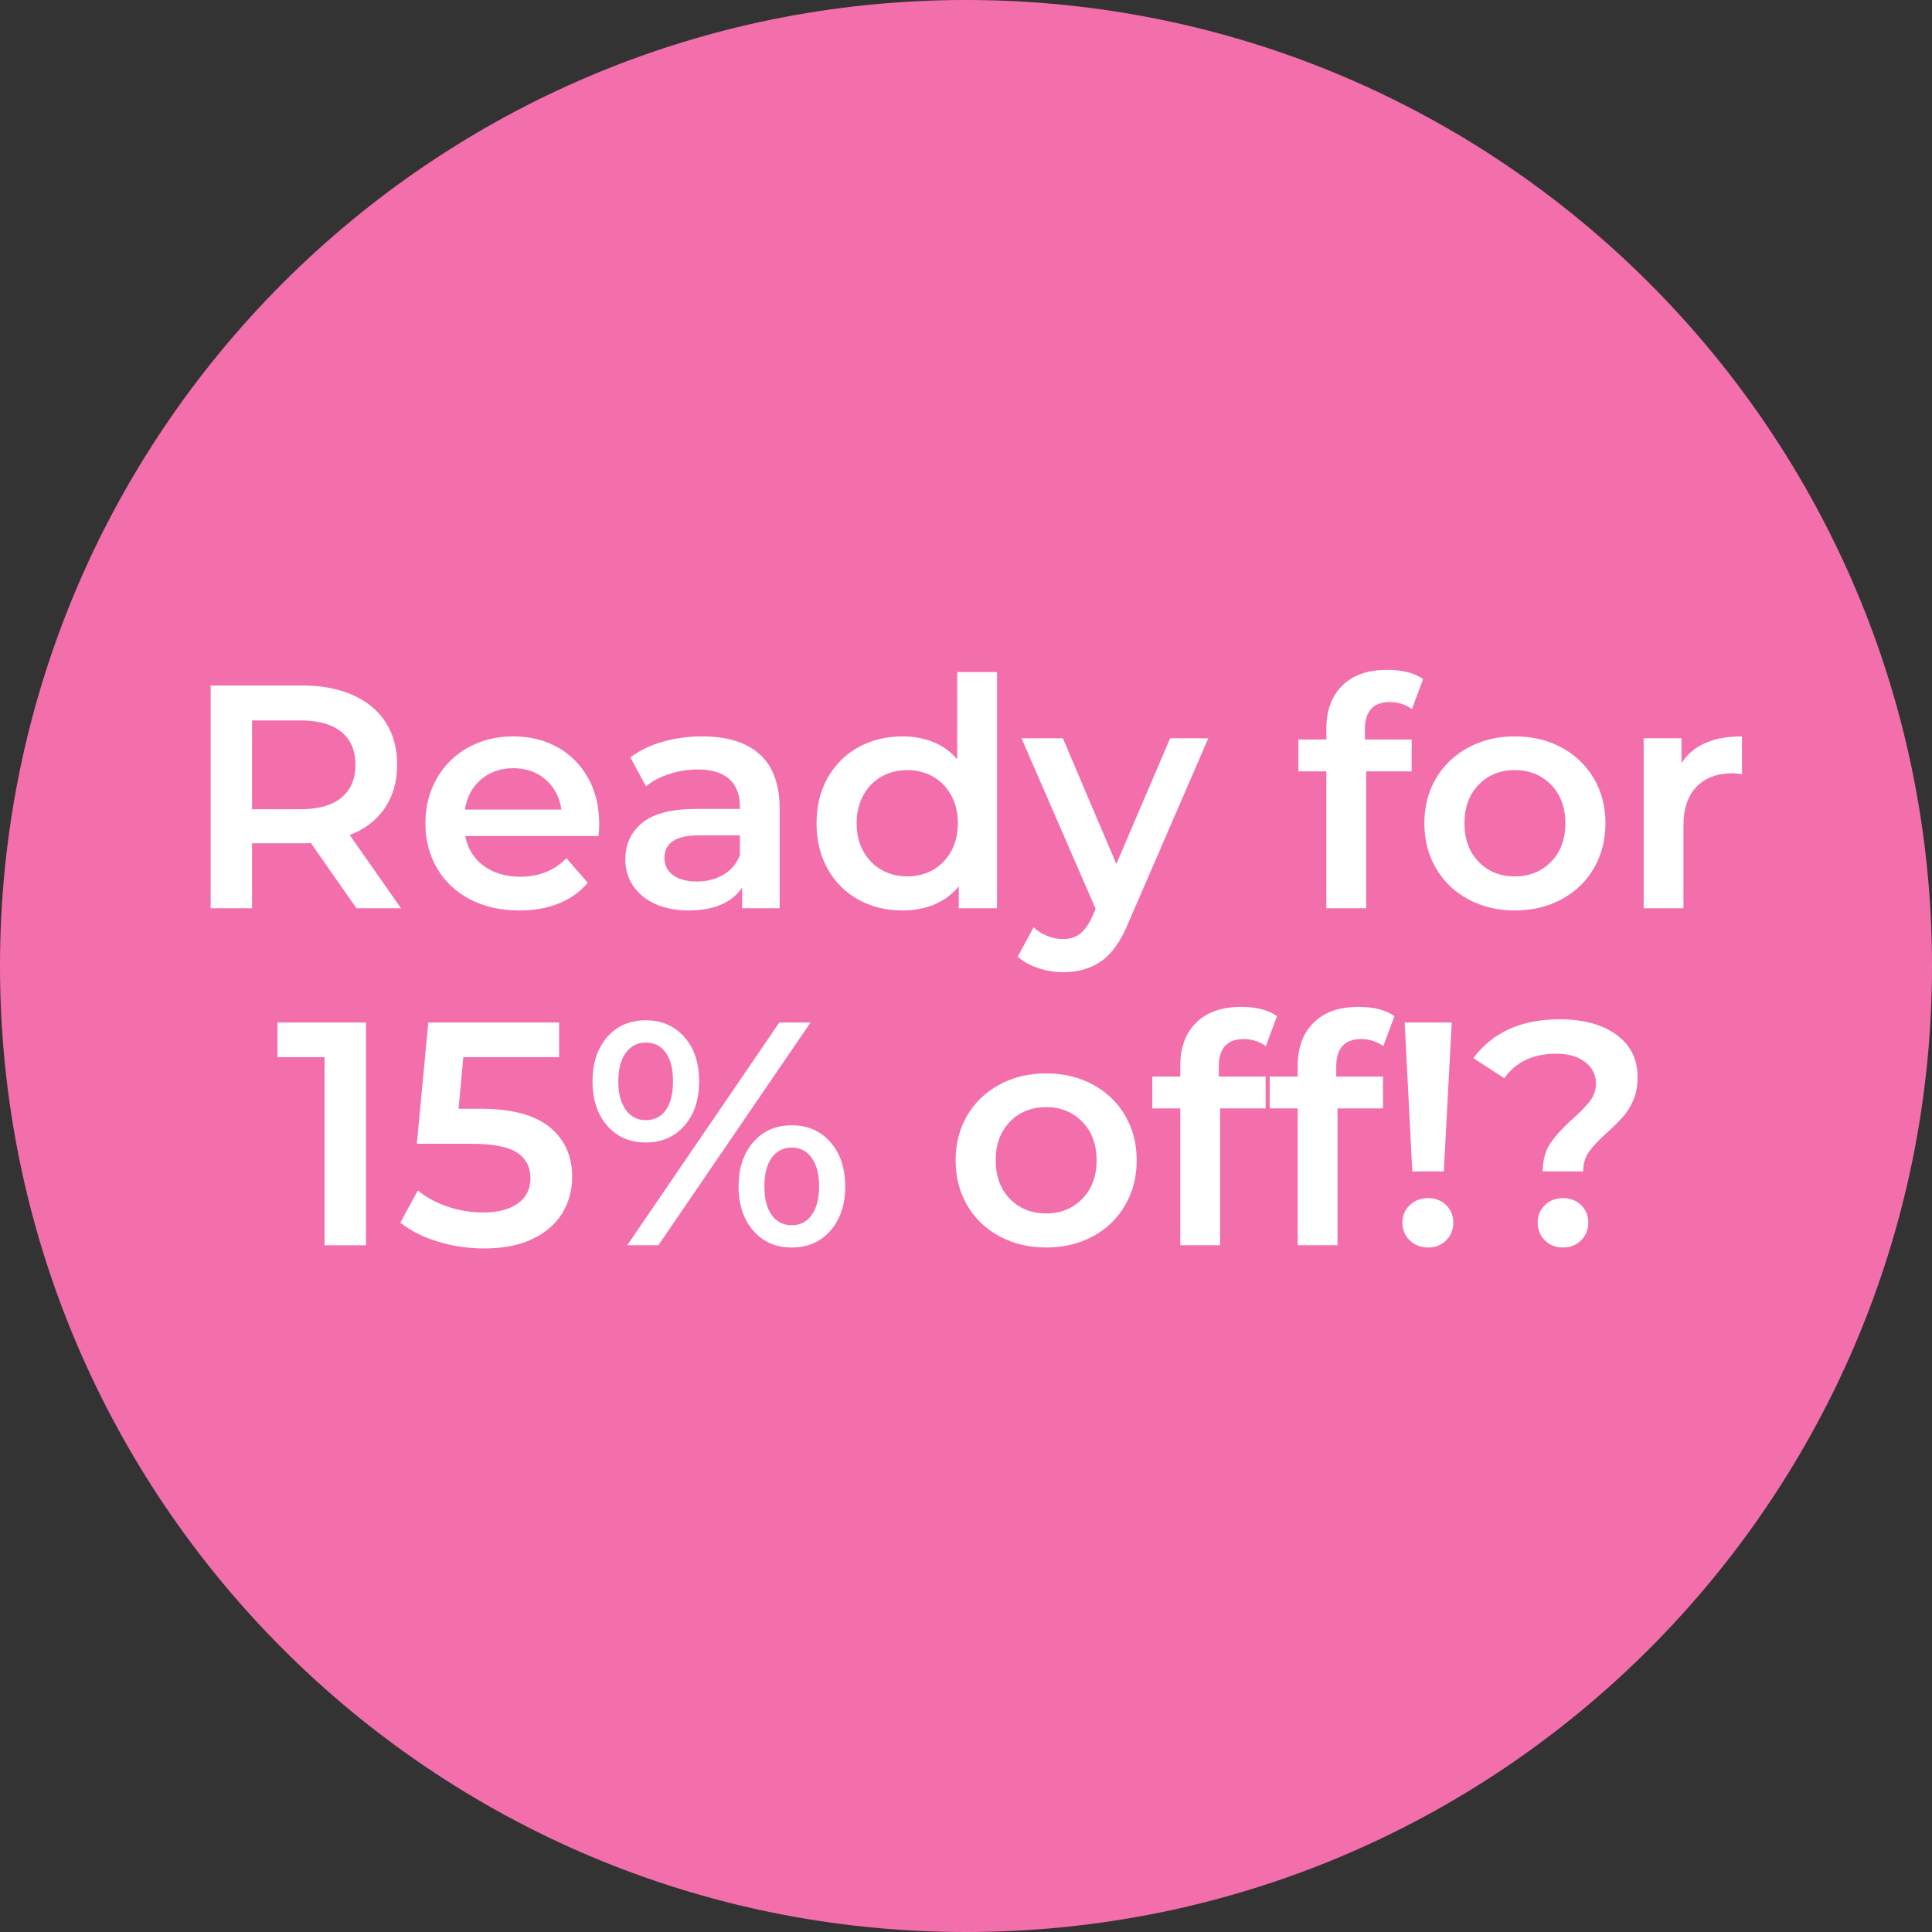 <svg xmlns="http://www.w3.org/2000/svg" xmlns:xlink="http://www.w3.org/1999/xlink" width="1080" viewBox="0 0 810 810" height="1080" preserveAspectRatio="xMidYMid meet"><rect x="0" y="0" width="810" height="810" fill="#333333" stroke="none"/><defs><g></g><clipPath id="8ecb592bdd"><path d="M 405 0 C 181.324 0 0 181.324 0 405 C 0 628.676 181.324 810 405 810 C 628.676 810 810 628.676 810 405 C 810 181.324 628.676 0 405 0 Z M 405 0 " clip-rule="nonzero"></path></clipPath></defs><g clip-path="url(#8ecb592bdd)"><rect x="-81" width="972" fill="#f36fac" y="-81" height="972" fill-opacity="1"></rect></g><g fill="#ffffff" fill-opacity="1"><g transform="translate(75.776, 380.776)"><g><path d="M 73.656 0 L 54.562 -27.344 C 53.77 -27.258 52.57 -27.219 50.969 -27.219 L 29.891 -27.219 L 29.891 0 L 12.547 0 L 12.547 -93.391 L 50.969 -93.391 C 59.062 -93.391 66.109 -92.055 72.109 -89.391 C 78.117 -86.723 82.723 -82.898 85.922 -77.922 C 89.129 -72.941 90.734 -67.023 90.734 -60.172 C 90.734 -53.148 89.02 -47.102 85.594 -42.031 C 82.164 -36.957 77.25 -33.176 70.844 -30.688 L 92.328 0 Z M 73.25 -60.172 C 73.25 -66.129 71.289 -70.707 67.375 -73.906 C 63.457 -77.113 57.723 -78.719 50.172 -78.719 L 29.891 -78.719 L 29.891 -41.5 L 50.172 -41.5 C 57.723 -41.5 63.457 -43.117 67.375 -46.359 C 71.289 -49.609 73.25 -54.211 73.25 -60.172 Z M 73.25 -60.172 "></path></g></g></g><g fill="#ffffff" fill-opacity="1"><g transform="translate(173.306, 380.776)"><g><path d="M 77.922 -35.219 C 77.922 -34.062 77.832 -32.414 77.656 -30.281 L 21.75 -30.281 C 22.727 -25.039 25.285 -20.883 29.422 -17.812 C 33.555 -14.738 38.691 -13.203 44.828 -13.203 C 52.66 -13.203 59.109 -15.785 64.172 -20.953 L 73.109 -10.672 C 69.91 -6.848 65.863 -3.957 60.969 -2 C 56.082 -0.039 50.566 0.938 44.422 0.938 C 36.598 0.938 29.707 -0.617 23.75 -3.734 C 17.789 -6.848 13.188 -11.18 9.938 -16.734 C 6.688 -22.297 5.062 -28.594 5.062 -35.625 C 5.062 -42.562 6.641 -48.805 9.797 -54.359 C 12.961 -59.922 17.348 -64.258 22.953 -67.375 C 28.555 -70.488 34.867 -72.047 41.891 -72.047 C 48.828 -72.047 55.031 -70.508 60.5 -67.438 C 65.977 -64.375 70.25 -60.062 73.312 -54.5 C 76.383 -48.938 77.922 -42.508 77.922 -35.219 Z M 41.891 -58.703 C 36.555 -58.703 32.039 -57.125 28.344 -53.969 C 24.656 -50.812 22.41 -46.609 21.609 -41.359 L 62.047 -41.359 C 61.328 -46.516 59.145 -50.691 55.5 -53.891 C 51.852 -57.098 47.316 -58.703 41.891 -58.703 Z M 41.891 -58.703 "></path></g></g></g><g fill="#ffffff" fill-opacity="1"><g transform="translate(256.293, 380.776)"><g><path d="M 38.156 -72.047 C 48.656 -72.047 56.68 -69.531 62.234 -64.5 C 67.797 -59.477 70.578 -51.898 70.578 -41.766 L 70.578 0 L 54.844 0 L 54.844 -8.672 C 52.789 -5.555 49.875 -3.176 46.094 -1.531 C 42.312 0.113 37.754 0.938 32.422 0.938 C 27.086 0.938 22.414 0.023 18.406 -1.797 C 14.406 -3.617 11.316 -6.156 9.141 -9.406 C 6.961 -12.656 5.875 -16.32 5.875 -20.406 C 5.875 -26.812 8.25 -31.945 13 -35.812 C 17.758 -39.688 25.254 -41.625 35.484 -41.625 L 53.906 -41.625 L 53.906 -42.688 C 53.906 -47.676 52.414 -51.504 49.438 -54.172 C 46.457 -56.836 42.031 -58.172 36.156 -58.172 C 32.156 -58.172 28.219 -57.547 24.344 -56.297 C 20.477 -55.055 17.211 -53.32 14.547 -51.094 L 8 -63.234 C 11.738 -66.086 16.234 -68.27 21.484 -69.781 C 26.734 -71.289 32.289 -72.047 38.156 -72.047 Z M 35.891 -11.203 C 40.066 -11.203 43.781 -12.156 47.031 -14.062 C 50.281 -15.977 52.57 -18.719 53.906 -22.281 L 53.906 -30.547 L 36.688 -30.547 C 27.082 -30.547 22.281 -27.391 22.281 -21.078 C 22.281 -18.055 23.477 -15.656 25.875 -13.875 C 28.281 -12.094 31.617 -11.203 35.891 -11.203 Z M 35.891 -11.203 "></path></g></g></g><g fill="#ffffff" fill-opacity="1"><g transform="translate(337.279, 380.776)"><g><path d="M 80.719 -99 L 80.719 0 L 64.703 0 L 64.703 -9.203 C 61.953 -5.828 58.551 -3.289 54.5 -1.594 C 50.457 0.094 45.988 0.938 41.094 0.938 C 34.25 0.938 28.086 -0.57 22.609 -3.594 C 17.141 -6.625 12.848 -10.914 9.734 -16.469 C 6.617 -22.031 5.062 -28.414 5.062 -35.625 C 5.062 -42.832 6.617 -49.191 9.734 -54.703 C 12.848 -60.211 17.141 -64.477 22.609 -67.5 C 28.086 -70.531 34.25 -72.047 41.094 -72.047 C 45.812 -72.047 50.125 -71.242 54.031 -69.641 C 57.945 -68.047 61.285 -65.645 64.047 -62.438 L 64.047 -99 Z M 43.094 -13.344 C 47.094 -13.344 50.691 -14.254 53.891 -16.078 C 57.098 -17.898 59.633 -20.5 61.5 -23.875 C 63.375 -27.258 64.312 -31.176 64.312 -35.625 C 64.312 -40.07 63.375 -43.984 61.5 -47.359 C 59.633 -50.742 57.098 -53.348 53.891 -55.172 C 50.691 -56.992 47.094 -57.906 43.094 -57.906 C 39.094 -57.906 35.488 -56.992 32.281 -55.172 C 29.082 -53.348 26.547 -50.742 24.672 -47.359 C 22.805 -43.984 21.875 -40.07 21.875 -35.625 C 21.875 -31.176 22.805 -27.258 24.672 -23.875 C 26.547 -20.5 29.082 -17.898 32.281 -16.078 C 35.488 -14.254 39.094 -13.344 43.094 -13.344 Z M 43.094 -13.344 "></path></g></g></g><g fill="#ffffff" fill-opacity="1"><g transform="translate(428.939, 380.776)"><g><path d="M 77.656 -71.25 L 44.297 5.734 C 41.18 13.473 37.398 18.922 32.953 22.078 C 28.504 25.234 23.125 26.812 16.812 26.812 C 13.25 26.812 9.734 26.234 6.266 25.078 C 2.797 23.922 -0.047 22.32 -2.266 20.281 L 4.406 8 C 6 9.52 7.883 10.723 10.062 11.609 C 12.25 12.492 14.453 12.938 16.672 12.938 C 19.609 12.938 22.031 12.18 23.938 10.672 C 25.852 9.16 27.613 6.625 29.219 3.062 L 30.422 0.266 L -0.672 -71.25 L 16.672 -71.25 L 39.094 -18.547 L 61.641 -71.25 Z M 77.656 -71.25 "></path></g></g></g><g fill="#ffffff" fill-opacity="1"><g transform="translate(506.055, 380.776)"><g></g></g></g><g fill="#ffffff" fill-opacity="1"><g transform="translate(542.879, 380.776)"><g><path d="M 39.891 -86.453 C 32.867 -86.453 29.359 -82.629 29.359 -74.984 L 29.359 -70.719 L 48.969 -70.719 L 48.969 -57.375 L 29.891 -57.375 L 29.891 0 L 13.203 0 L 13.203 -57.375 L 1.469 -57.375 L 1.469 -70.719 L 13.203 -70.719 L 13.203 -75.25 C 13.203 -82.895 15.426 -88.922 19.875 -93.328 C 24.32 -97.734 30.594 -99.938 38.688 -99.938 C 45.094 -99.938 50.117 -98.645 53.766 -96.062 L 49.094 -83.516 C 46.25 -85.473 43.18 -86.453 39.891 -86.453 Z M 39.891 -86.453 "></path></g></g></g><g fill="#ffffff" fill-opacity="1"><g transform="translate(592.111, 380.776)"><g><path d="M 42.969 0.938 C 35.758 0.938 29.266 -0.617 23.484 -3.734 C 17.703 -6.848 13.188 -11.18 9.938 -16.734 C 6.688 -22.297 5.062 -28.594 5.062 -35.625 C 5.062 -42.645 6.688 -48.91 9.938 -54.422 C 13.188 -59.941 17.703 -64.258 23.484 -67.375 C 29.266 -70.488 35.758 -72.047 42.969 -72.047 C 50.258 -72.047 56.797 -70.488 62.578 -67.375 C 68.359 -64.258 72.867 -59.941 76.109 -54.422 C 79.359 -48.91 80.984 -42.645 80.984 -35.625 C 80.984 -28.594 79.359 -22.297 76.109 -16.734 C 72.867 -11.18 68.359 -6.848 62.578 -3.734 C 56.797 -0.617 50.258 0.938 42.969 0.938 Z M 42.969 -13.344 C 49.102 -13.344 54.172 -15.383 58.172 -19.469 C 62.172 -23.562 64.172 -28.945 64.172 -35.625 C 64.172 -42.289 62.172 -47.672 58.172 -51.766 C 54.172 -55.859 49.102 -57.906 42.969 -57.906 C 36.82 -57.906 31.77 -55.859 27.812 -51.766 C 23.852 -47.672 21.875 -42.289 21.875 -35.625 C 21.875 -28.945 23.852 -23.562 27.812 -19.469 C 31.77 -15.383 36.82 -13.344 42.969 -13.344 Z M 42.969 -13.344 "></path></g></g></g><g fill="#ffffff" fill-opacity="1"><g transform="translate(678.167, 380.776)"><g><path d="M 26.812 -60.844 C 31.613 -68.312 40.066 -72.047 52.172 -72.047 L 52.172 -56.172 C 50.742 -56.441 49.453 -56.578 48.297 -56.578 C 41.805 -56.578 36.738 -54.688 33.094 -50.906 C 29.445 -47.125 27.625 -41.676 27.625 -34.562 L 27.625 0 L 10.938 0 L 10.938 -71.25 L 26.812 -71.25 Z M 26.812 -60.844 "></path></g></g></g><g fill="#ffffff" fill-opacity="1"><g transform="translate(115.265, 522.082)"><g><path d="M 38.156 -93.391 L 38.156 0 L 20.812 0 L 20.812 -78.859 L 1.062 -78.859 L 1.062 -93.391 Z M 38.156 -93.391 "></path></g></g></g><g fill="#ffffff" fill-opacity="1"><g transform="translate(166.098, 522.082)"><g><path d="M 35.094 -57.234 C 48.258 -57.234 58 -54.676 64.312 -49.562 C 70.625 -44.445 73.781 -37.488 73.781 -28.688 C 73.781 -23.082 72.398 -18.008 69.641 -13.469 C 66.891 -8.938 62.754 -5.336 57.234 -2.672 C 51.723 -0.004 44.922 1.328 36.828 1.328 C 30.148 1.328 23.695 0.375 17.469 -1.531 C 11.25 -3.445 6.004 -6.094 1.734 -9.469 L 9.078 -22.953 C 12.547 -20.098 16.703 -17.848 21.547 -16.203 C 26.391 -14.566 31.395 -13.75 36.562 -13.75 C 42.695 -13.75 47.52 -15.016 51.031 -17.547 C 54.539 -20.078 56.297 -23.566 56.297 -28.016 C 56.297 -32.816 54.406 -36.441 50.625 -38.891 C 46.852 -41.336 40.383 -42.562 31.219 -42.562 L 8.672 -42.562 L 13.469 -93.391 L 68.312 -93.391 L 68.312 -78.859 L 28.156 -78.859 L 26.156 -57.234 Z M 35.094 -57.234 "></path></g></g></g><g fill="#ffffff" fill-opacity="1"><g transform="translate(244.016, 522.082)"><g><path d="M 26.688 -43.094 C 20.008 -43.094 14.625 -45.445 10.531 -50.156 C 6.445 -54.875 4.406 -61.062 4.406 -68.719 C 4.406 -76.363 6.445 -82.539 10.531 -87.25 C 14.625 -91.969 20.008 -94.328 26.688 -94.328 C 33.352 -94.328 38.754 -91.988 42.891 -87.312 C 47.023 -82.645 49.094 -76.445 49.094 -68.719 C 49.094 -60.977 47.023 -54.77 42.891 -50.094 C 38.754 -45.426 33.352 -43.094 26.688 -43.094 Z M 82.719 -93.391 L 95.797 -93.391 L 32.016 0 L 18.953 0 Z M 26.688 -52.438 C 30.332 -52.438 33.156 -53.859 35.156 -56.703 C 37.156 -59.547 38.156 -63.551 38.156 -68.719 C 38.156 -73.875 37.156 -77.875 35.156 -80.719 C 33.156 -83.562 30.332 -84.984 26.688 -84.984 C 23.219 -84.984 20.438 -83.535 18.344 -80.641 C 16.25 -77.754 15.203 -73.781 15.203 -68.719 C 15.203 -63.645 16.25 -59.66 18.344 -56.766 C 20.438 -53.879 23.219 -52.438 26.688 -52.438 Z M 87.922 0.938 C 81.254 0.938 75.875 -1.414 71.781 -6.125 C 67.688 -10.844 65.641 -17.031 65.641 -24.688 C 65.641 -32.332 67.688 -38.508 71.781 -43.219 C 75.875 -47.938 81.254 -50.297 87.922 -50.297 C 94.598 -50.297 100.004 -47.938 104.141 -43.219 C 108.273 -38.508 110.344 -32.332 110.344 -24.688 C 110.344 -17.031 108.273 -10.844 104.141 -6.125 C 100.004 -1.414 94.598 0.938 87.922 0.938 Z M 87.922 -8.406 C 91.484 -8.406 94.285 -9.848 96.328 -12.734 C 98.379 -15.629 99.406 -19.613 99.406 -24.688 C 99.406 -29.75 98.379 -33.723 96.328 -36.609 C 94.285 -39.504 91.484 -40.953 87.922 -40.953 C 84.367 -40.953 81.566 -39.531 79.516 -36.688 C 77.473 -33.844 76.453 -29.844 76.453 -24.688 C 76.453 -19.52 77.473 -15.516 79.516 -12.672 C 81.566 -9.828 84.367 -8.406 87.922 -8.406 Z M 87.922 -8.406 "></path></g></g></g><g fill="#ffffff" fill-opacity="1"><g transform="translate(358.757, 522.082)"><g></g></g></g><g fill="#ffffff" fill-opacity="1"><g transform="translate(395.581, 522.082)"><g><path d="M 42.969 0.938 C 35.758 0.938 29.266 -0.617 23.484 -3.734 C 17.703 -6.848 13.188 -11.18 9.938 -16.734 C 6.688 -22.297 5.062 -28.594 5.062 -35.625 C 5.062 -42.645 6.688 -48.91 9.938 -54.422 C 13.188 -59.941 17.703 -64.258 23.484 -67.375 C 29.266 -70.488 35.758 -72.047 42.969 -72.047 C 50.258 -72.047 56.797 -70.488 62.578 -67.375 C 68.359 -64.258 72.867 -59.941 76.109 -54.422 C 79.359 -48.91 80.984 -42.645 80.984 -35.625 C 80.984 -28.594 79.359 -22.297 76.109 -16.734 C 72.867 -11.18 68.359 -6.848 62.578 -3.734 C 56.797 -0.617 50.258 0.938 42.969 0.938 Z M 42.969 -13.344 C 49.102 -13.344 54.172 -15.383 58.172 -19.469 C 62.172 -23.562 64.172 -28.945 64.172 -35.625 C 64.172 -42.289 62.172 -47.672 58.172 -51.766 C 54.172 -55.859 49.102 -57.906 42.969 -57.906 C 36.82 -57.906 31.77 -55.859 27.812 -51.766 C 23.852 -47.672 21.875 -42.289 21.875 -35.625 C 21.875 -28.945 23.852 -23.562 27.812 -19.469 C 31.77 -15.383 36.82 -13.344 42.969 -13.344 Z M 42.969 -13.344 "></path></g></g></g><g fill="#ffffff" fill-opacity="1"><g transform="translate(481.637, 522.082)"><g><path d="M 39.891 -86.453 C 32.867 -86.453 29.359 -82.629 29.359 -74.984 L 29.359 -70.719 L 48.969 -70.719 L 48.969 -57.375 L 29.891 -57.375 L 29.891 0 L 13.203 0 L 13.203 -57.375 L 1.469 -57.375 L 1.469 -70.719 L 13.203 -70.719 L 13.203 -75.25 C 13.203 -82.895 15.426 -88.922 19.875 -93.328 C 24.32 -97.734 30.594 -99.938 38.688 -99.938 C 45.094 -99.938 50.117 -98.645 53.766 -96.062 L 49.094 -83.516 C 46.25 -85.473 43.18 -86.453 39.891 -86.453 Z M 39.891 -86.453 "></path></g></g></g><g fill="#ffffff" fill-opacity="1"><g transform="translate(530.869, 522.082)"><g><path d="M 39.891 -86.453 C 32.867 -86.453 29.359 -82.629 29.359 -74.984 L 29.359 -70.719 L 48.969 -70.719 L 48.969 -57.375 L 29.891 -57.375 L 29.891 0 L 13.203 0 L 13.203 -57.375 L 1.469 -57.375 L 1.469 -70.719 L 13.203 -70.719 L 13.203 -75.25 C 13.203 -82.895 15.426 -88.922 19.875 -93.328 C 24.32 -97.734 30.594 -99.938 38.688 -99.938 C 45.094 -99.938 50.117 -98.645 53.766 -96.062 L 49.094 -83.516 C 46.25 -85.473 43.18 -86.453 39.891 -86.453 Z M 39.891 -86.453 "></path></g></g></g><g fill="#ffffff" fill-opacity="1"><g transform="translate(580.101, 522.082)"><g><path d="M 8.812 -93.391 L 28.547 -93.391 L 25.219 -30.953 L 12.016 -30.953 Z M 18.672 0.938 C 15.566 0.938 12.988 -0.062 10.938 -2.062 C 8.895 -4.062 7.875 -6.531 7.875 -9.469 C 7.875 -12.406 8.895 -14.852 10.938 -16.812 C 12.988 -18.77 15.566 -19.75 18.672 -19.75 C 21.703 -19.75 24.219 -18.77 26.219 -16.812 C 28.219 -14.852 29.219 -12.406 29.219 -9.469 C 29.219 -6.531 28.219 -4.062 26.219 -2.062 C 24.219 -0.062 21.703 0.938 18.672 0.938 Z M 18.672 0.938 "></path></g></g></g><g fill="#ffffff" fill-opacity="1"><g transform="translate(617.192, 522.082)"><g><path d="M 29.625 -30.953 C 29.625 -35.754 30.711 -39.734 32.891 -42.891 C 35.066 -46.047 38.242 -49.492 42.422 -53.234 C 45.629 -56.078 48.008 -58.547 49.562 -60.641 C 51.125 -62.734 51.906 -65.113 51.906 -67.781 C 51.906 -71.508 50.391 -74.531 47.359 -76.844 C 44.336 -79.156 40.289 -80.312 35.219 -80.312 C 25.613 -80.312 18.363 -76.891 13.469 -70.047 L 0.531 -78.453 C 4.352 -83.703 9.289 -87.727 15.344 -90.531 C 21.395 -93.332 28.508 -94.734 36.688 -94.734 C 46.656 -94.734 54.594 -92.57 60.5 -88.25 C 66.414 -83.938 69.375 -78.004 69.375 -70.453 C 69.375 -66.797 68.773 -63.586 67.578 -60.828 C 66.379 -58.078 64.93 -55.742 63.234 -53.828 C 61.547 -51.922 59.328 -49.723 56.578 -47.234 C 53.191 -44.203 50.676 -41.531 49.031 -39.219 C 47.383 -36.906 46.562 -34.148 46.562 -30.953 Z M 38.156 0.938 C 35.039 0.938 32.484 -0.062 30.484 -2.062 C 28.484 -4.062 27.484 -6.531 27.484 -9.469 C 27.484 -12.406 28.484 -14.852 30.484 -16.812 C 32.484 -18.77 35.039 -19.75 38.156 -19.75 C 41.176 -19.75 43.688 -18.77 45.688 -16.812 C 47.695 -14.852 48.703 -12.406 48.703 -9.469 C 48.703 -6.531 47.695 -4.062 45.688 -2.062 C 43.688 -0.062 41.176 0.938 38.156 0.938 Z M 38.156 0.938 "></path></g></g></g></svg>
